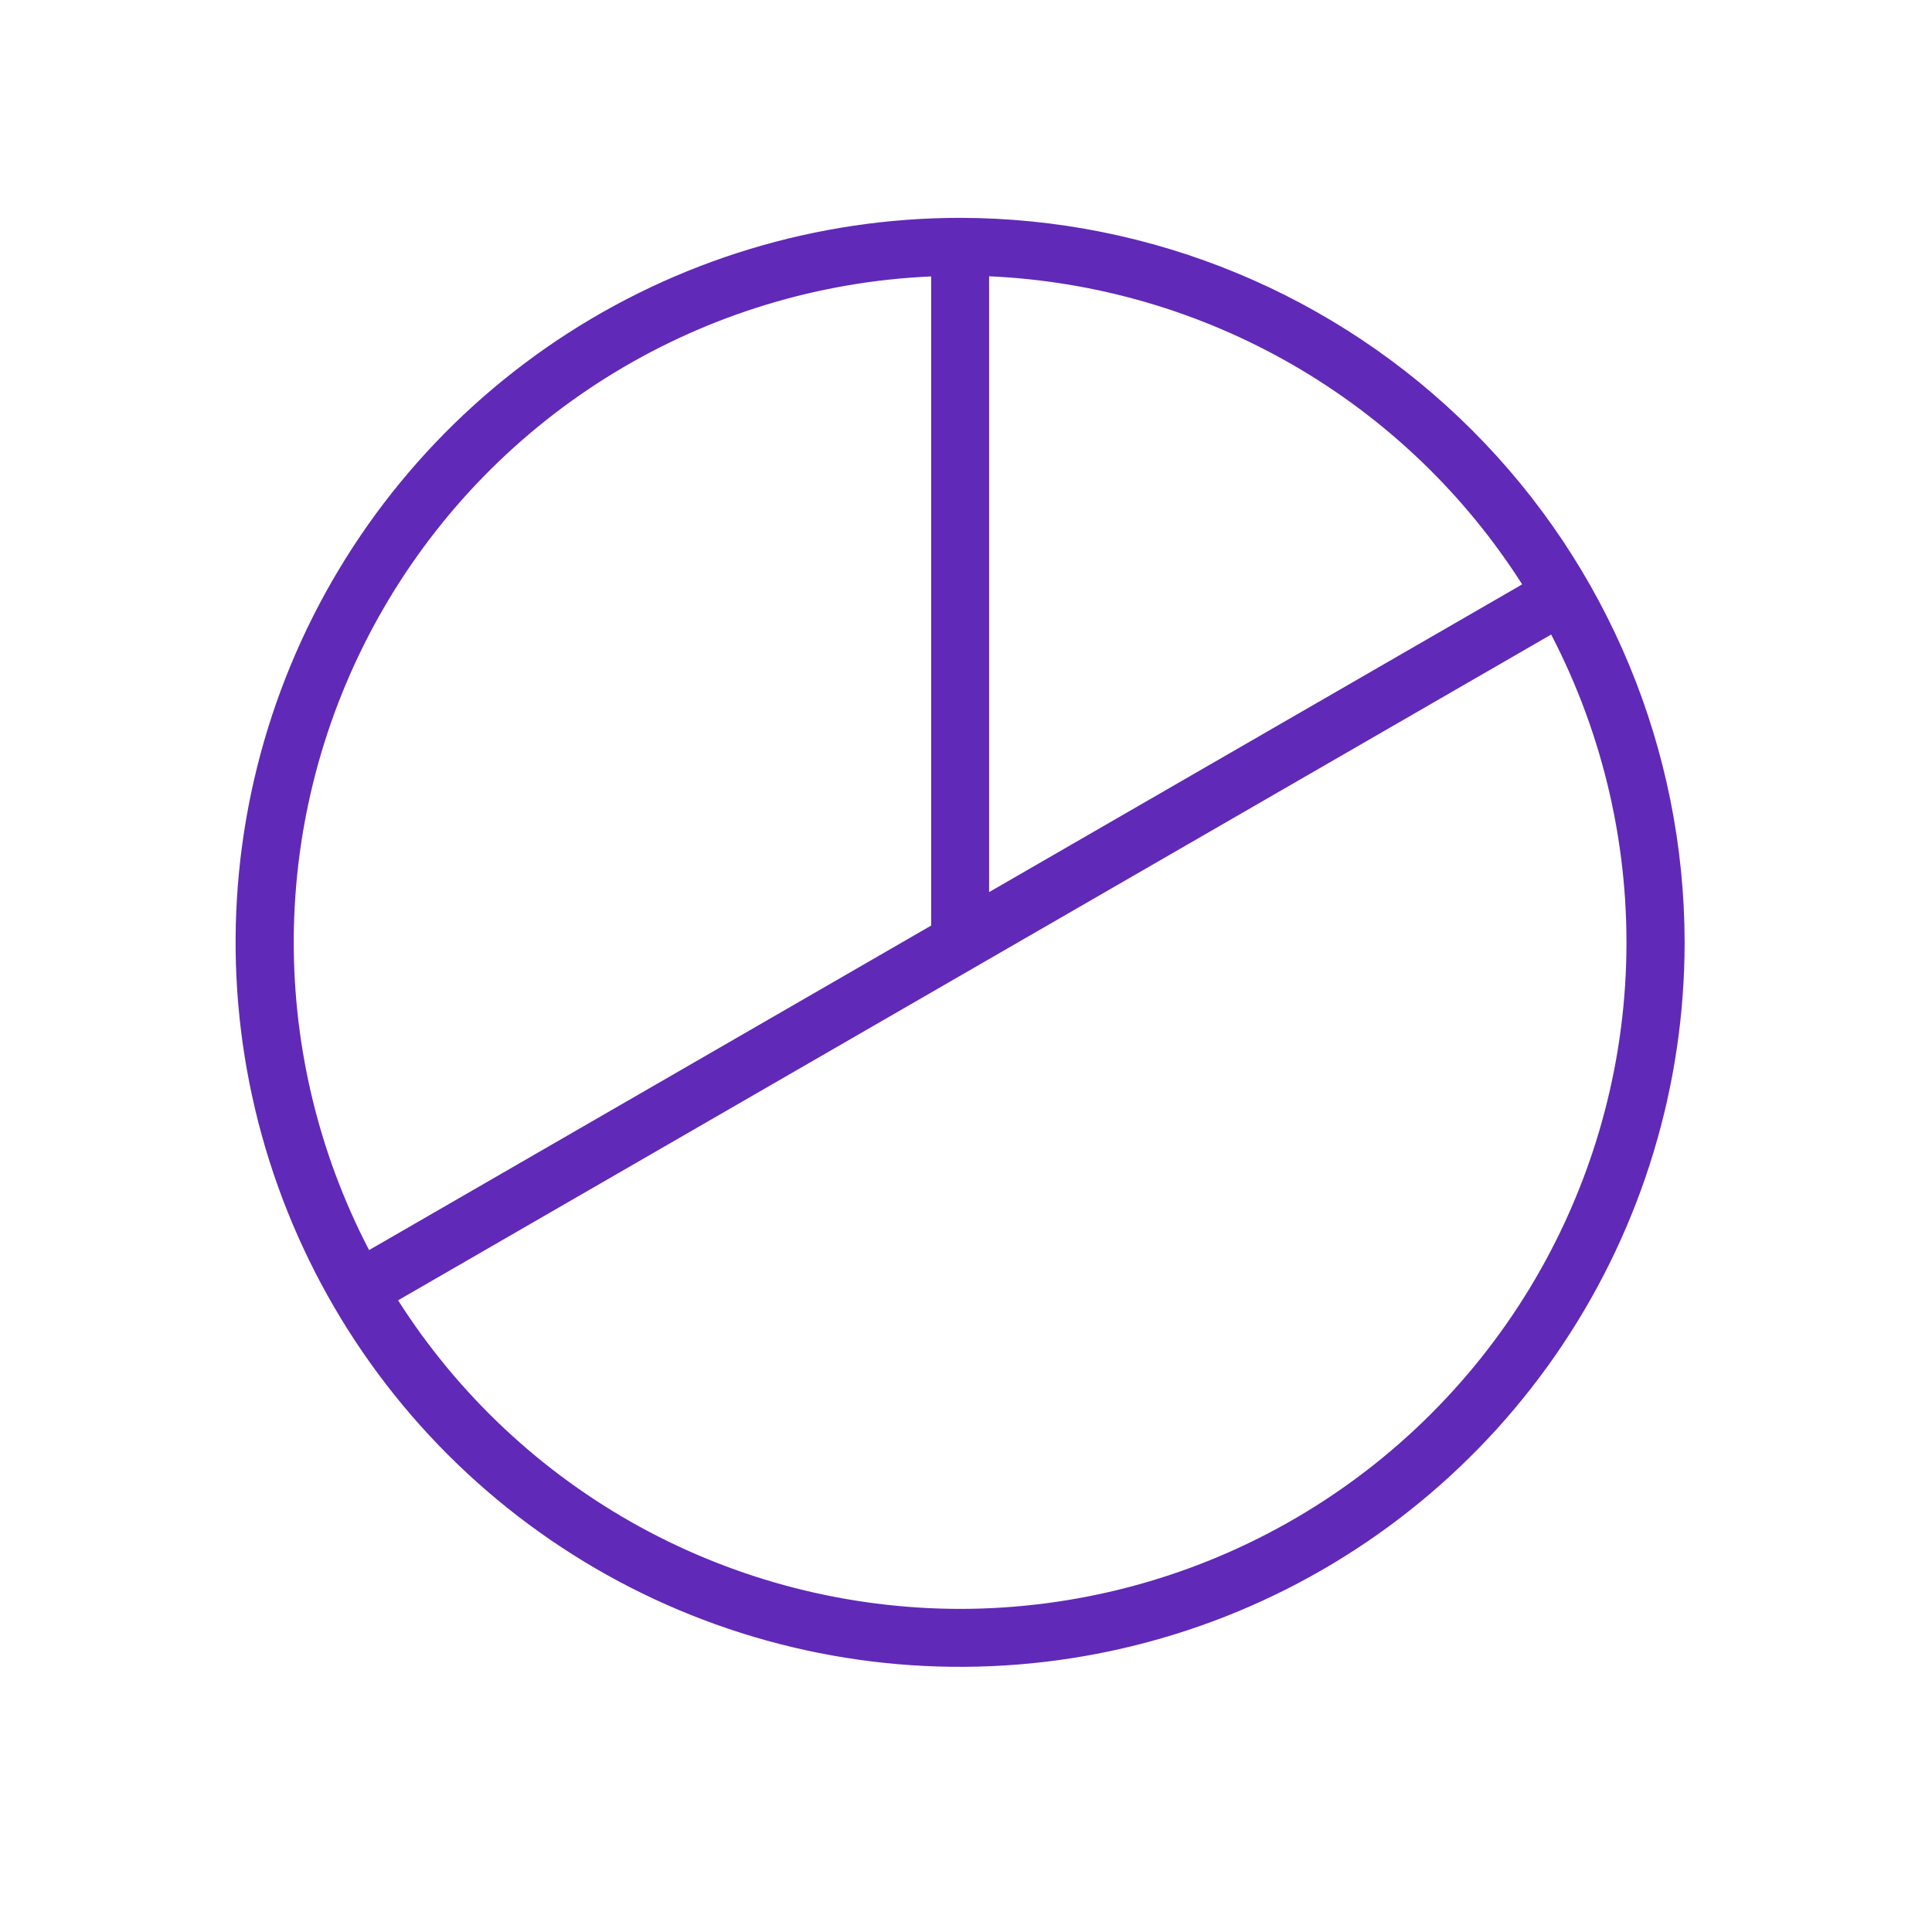 <svg width="25" height="25" viewBox="0 0 25 25" fill="none" xmlns="http://www.w3.org/2000/svg">
<path d="M12.424 2.819C10.57 2.819 8.757 3.369 7.215 4.399C5.674 5.429 4.472 6.893 3.762 8.606C3.053 10.319 2.867 12.204 3.229 14.023C3.591 15.841 4.484 17.512 5.795 18.823C7.106 20.134 8.776 21.027 10.595 21.389C12.413 21.75 14.298 21.565 16.012 20.855C17.724 20.146 19.189 18.944 20.219 17.402C21.249 15.861 21.799 14.048 21.799 12.194C21.796 9.708 20.808 7.325 19.05 5.568C17.292 3.81 14.909 2.822 12.424 2.819ZM19.697 7.562L12.799 11.544V3.575C14.184 3.637 15.535 4.031 16.735 4.725C17.936 5.419 18.952 6.392 19.697 7.562ZM12.049 3.577V11.977L4.776 16.176C4.106 14.89 3.772 13.456 3.803 12.006C3.835 10.556 4.232 9.138 4.957 7.882C5.682 6.626 6.712 5.573 7.951 4.821C9.191 4.068 10.6 3.641 12.049 3.577ZM12.424 20.819C10.974 20.818 9.547 20.452 8.276 19.755C7.004 19.057 5.93 18.049 5.151 16.826L20.072 8.211C20.756 9.526 21.09 10.994 21.042 12.476C20.994 13.957 20.564 15.4 19.796 16.667C19.027 17.934 17.945 18.982 16.654 19.709C15.363 20.436 13.906 20.818 12.424 20.819Z" fill="#6129B7"/>
</svg>
